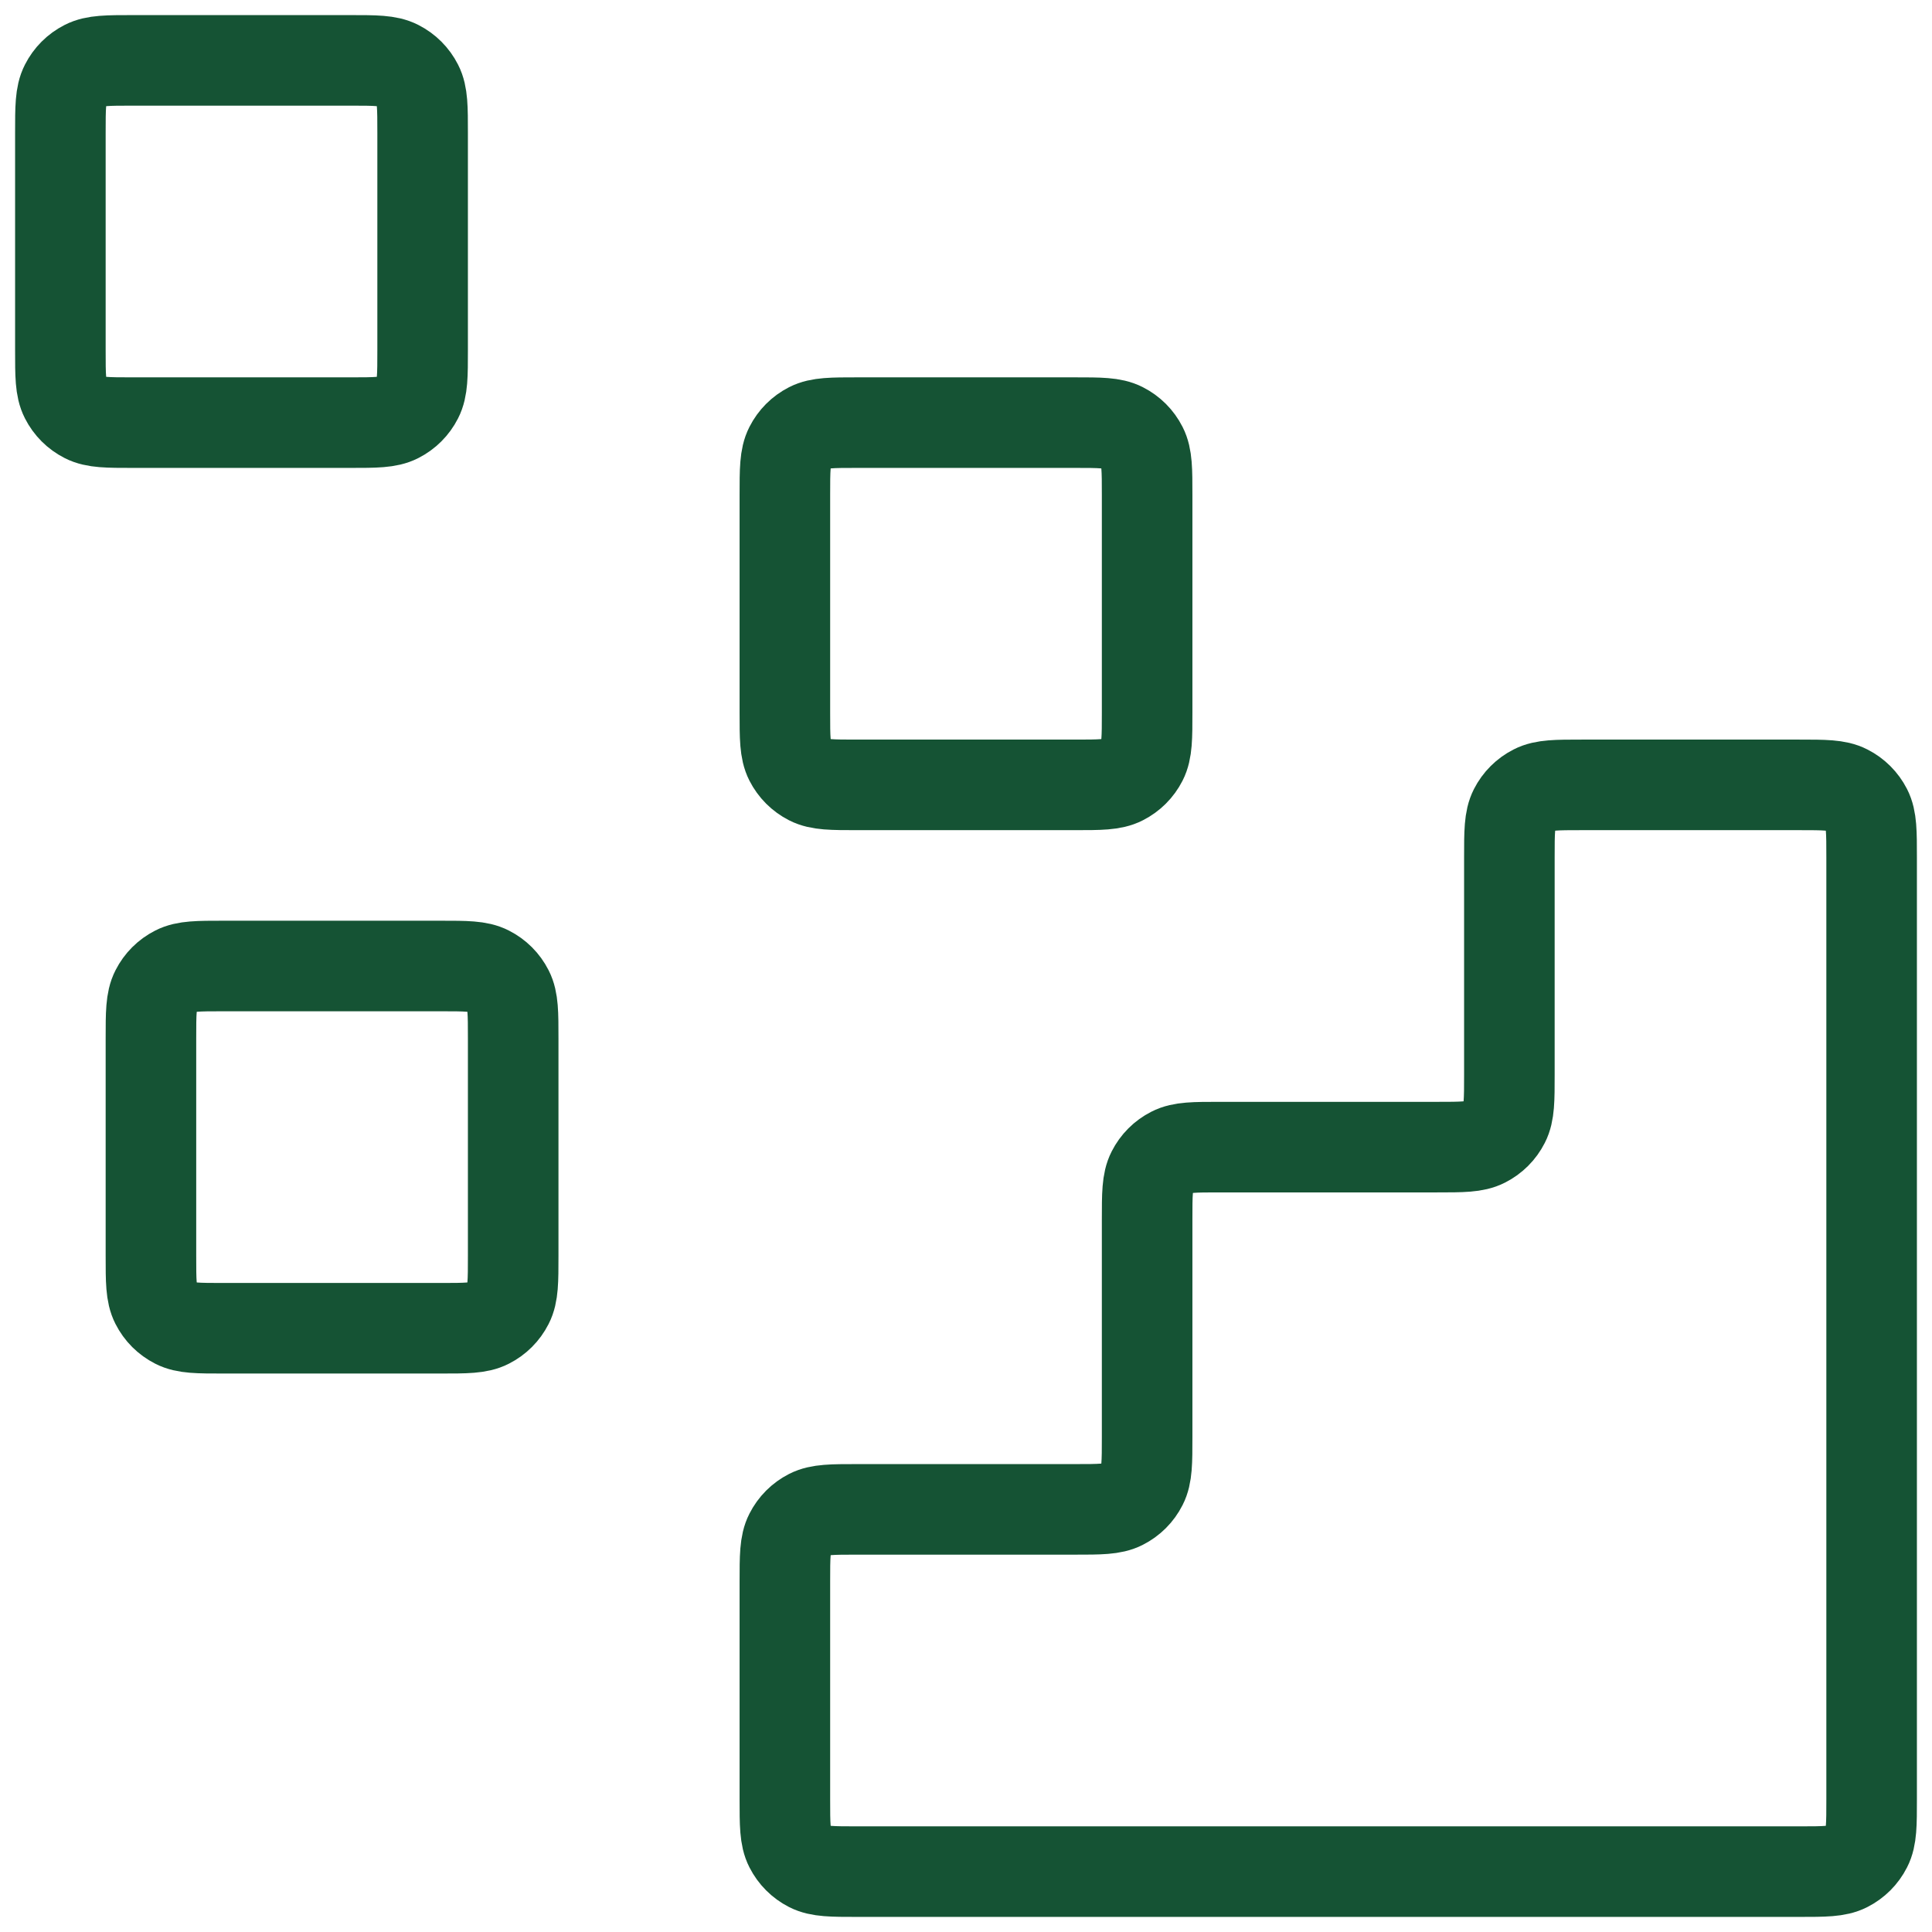 <?xml version="1.0" encoding="utf-8"?>
<svg xmlns="http://www.w3.org/2000/svg" fill="none" height="100%" overflow="visible" preserveAspectRatio="none" style="display: block;" viewBox="0 0 32 32" width="100%">
<g id="Icon">
<path d="M29.8 31C30.22 31 30.43 31 30.59 30.918C30.732 30.846 30.846 30.732 30.918 30.59C31 30.43 31 30.22 31 29.8V14.2C31 13.78 31 13.57 30.918 13.409C30.846 13.268 30.732 13.154 30.59 13.082C30.43 13 30.22 13 29.8 13L26.2 13C25.78 13 25.57 13 25.41 13.082C25.268 13.154 25.154 13.268 25.082 13.409C25 13.57 25 13.78 25 14.2V17.8C25 18.22 25 18.43 24.918 18.59C24.846 18.732 24.732 18.846 24.59 18.918C24.43 19 24.22 19 23.8 19H20.2C19.78 19 19.57 19 19.41 19.082C19.268 19.154 19.154 19.268 19.082 19.41C19 19.57 19 19.78 19 20.2V23.8C19 24.22 19 24.43 18.918 24.59C18.846 24.732 18.732 24.846 18.59 24.918C18.43 25 18.22 25 17.8 25H14.2C13.78 25 13.57 25 13.409 25.082C13.268 25.154 13.154 25.268 13.082 25.41C13 25.57 13 25.78 13 26.2V29.8C13 30.22 13 30.43 13.082 30.59C13.154 30.732 13.268 30.846 13.409 30.918C13.57 31 13.78 31 14.2 31L29.8 31Z" stroke="#155334" stroke-linecap="round" stroke-width="1.5"/>
<path d="M13 8.2C13 7.78 13 7.57 13.082 7.41C13.154 7.268 13.268 7.154 13.409 7.082C13.57 7 13.78 7 14.2 7H17.8C18.22 7 18.43 7 18.59 7.082C18.732 7.154 18.846 7.268 18.918 7.41C19 7.57 19 7.78 19 8.2V11.8C19 12.22 19 12.43 18.918 12.591C18.846 12.732 18.732 12.846 18.59 12.918C18.43 13 18.22 13 17.8 13H14.2C13.78 13 13.57 13 13.409 12.918C13.268 12.846 13.154 12.732 13.082 12.591C13 12.43 13 12.22 13 11.8V8.2Z" stroke="#155334" stroke-linecap="round" stroke-width="1.5"/>
<path d="M2.5 17.2C2.5 16.78 2.5 16.57 2.582 16.41C2.654 16.268 2.768 16.154 2.91 16.082C3.07 16 3.28 16 3.7 16H7.3C7.72 16 7.93 16 8.09 16.082C8.232 16.154 8.346 16.268 8.418 16.41C8.5 16.57 8.5 16.78 8.5 17.2V20.8C8.5 21.22 8.5 21.43 8.418 21.59C8.346 21.732 8.232 21.846 8.09 21.918C7.93 22 7.72 22 7.3 22H3.7C3.28 22 3.07 22 2.91 21.918C2.768 21.846 2.654 21.732 2.582 21.59C2.5 21.43 2.5 21.22 2.5 20.8V17.2Z" stroke="#155334" stroke-linecap="round" stroke-width="1.5"/>
<path d="M1 2.2C1 1.78 1 1.57 1.082 1.41C1.154 1.268 1.268 1.154 1.41 1.082C1.57 1 1.78 1 2.2 1H5.8C6.22 1 6.43 1 6.59 1.082C6.732 1.154 6.846 1.268 6.918 1.41C7 1.57 7 1.78 7 2.2V5.8C7 6.22 7 6.43 6.918 6.59C6.846 6.732 6.732 6.846 6.59 6.918C6.43 7 6.22 7 5.8 7H2.2C1.78 7 1.57 7 1.41 6.918C1.268 6.846 1.154 6.732 1.082 6.59C1 6.43 1 6.22 1 5.8V2.2Z" stroke="#155334" stroke-linecap="round" stroke-width="1.5"/>
</g>
</svg>